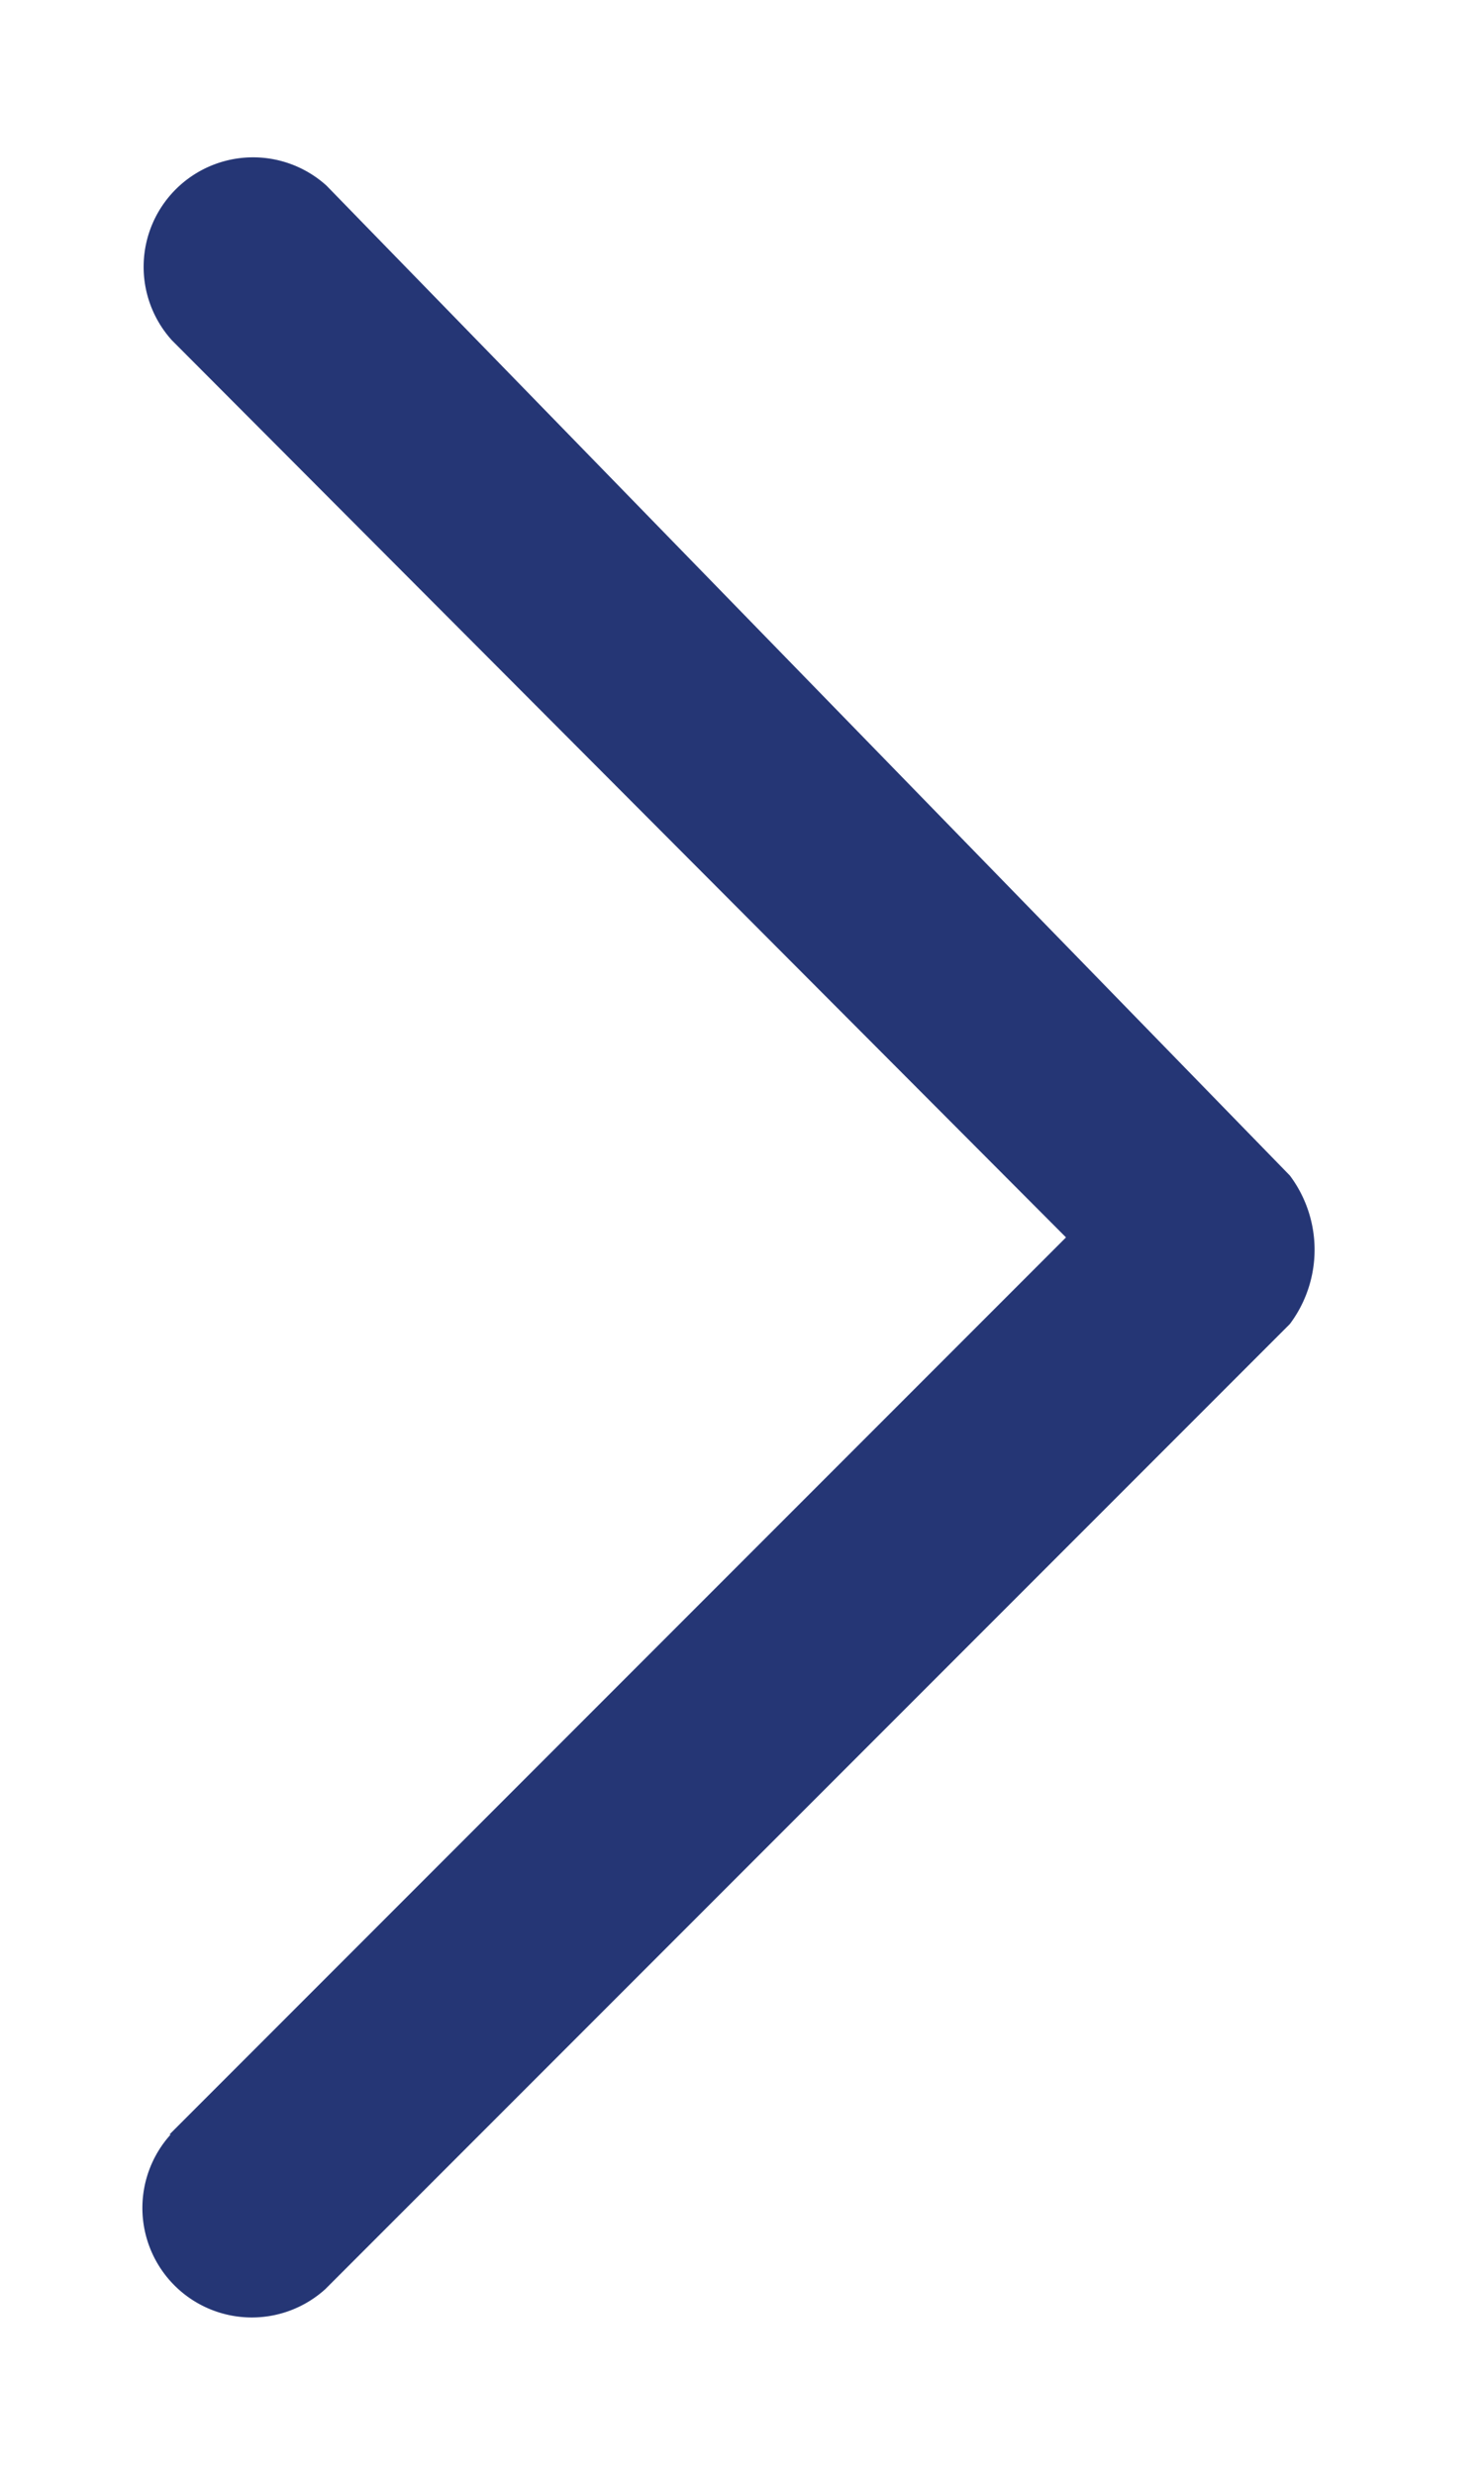 <svg xmlns="http://www.w3.org/2000/svg" height="20px" viewBox="0 0 12 20" width="12px">
<path fill="#253675" d="M1.38 17.25a.885 .885 0 0 0 1.25 1.25l7.8-7.8a1 1 0 0 0 0 -1.2L2.64 1.5a.885 .885 0 0 0 -1.25 1.25L8.62 10l-7.25 7.25z"/>
</svg>